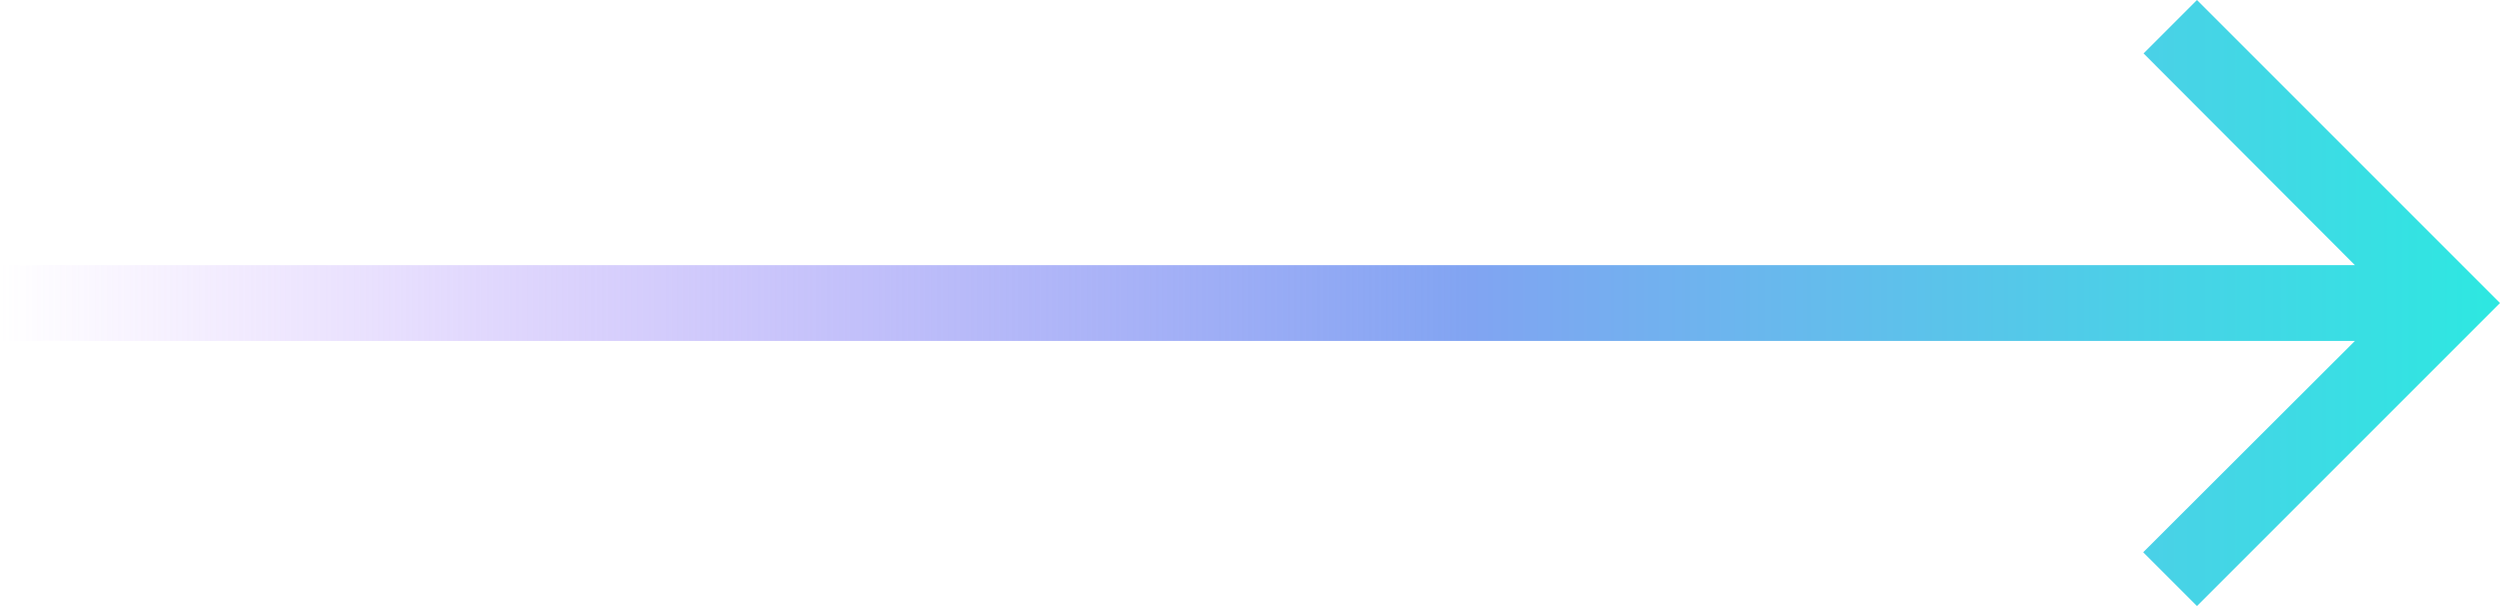 <svg width="66" height="16" viewBox="0 0 66 16" fill="none" xmlns="http://www.w3.org/2000/svg">
<path d="M58 9.53674e-07L56.59 1.41L62.17 7L0 7L0 9L62.17 9L56.58 14.58L58 16L66 8L58 9.53674e-07Z" fill="url(#paint0_linear)"/>
<defs>
<linearGradient id="paint0_linear" x1="0" y1="8" x2="66" y2="8" gradientUnits="userSpaceOnUse">
<stop stop-color="#B47BFD" stop-opacity="0"/>
<stop offset="0.588" stop-color="#81A4F2"/>
<stop offset="1" stop-color="#2DE8E1"/>
</linearGradient>
</defs>
</svg>
